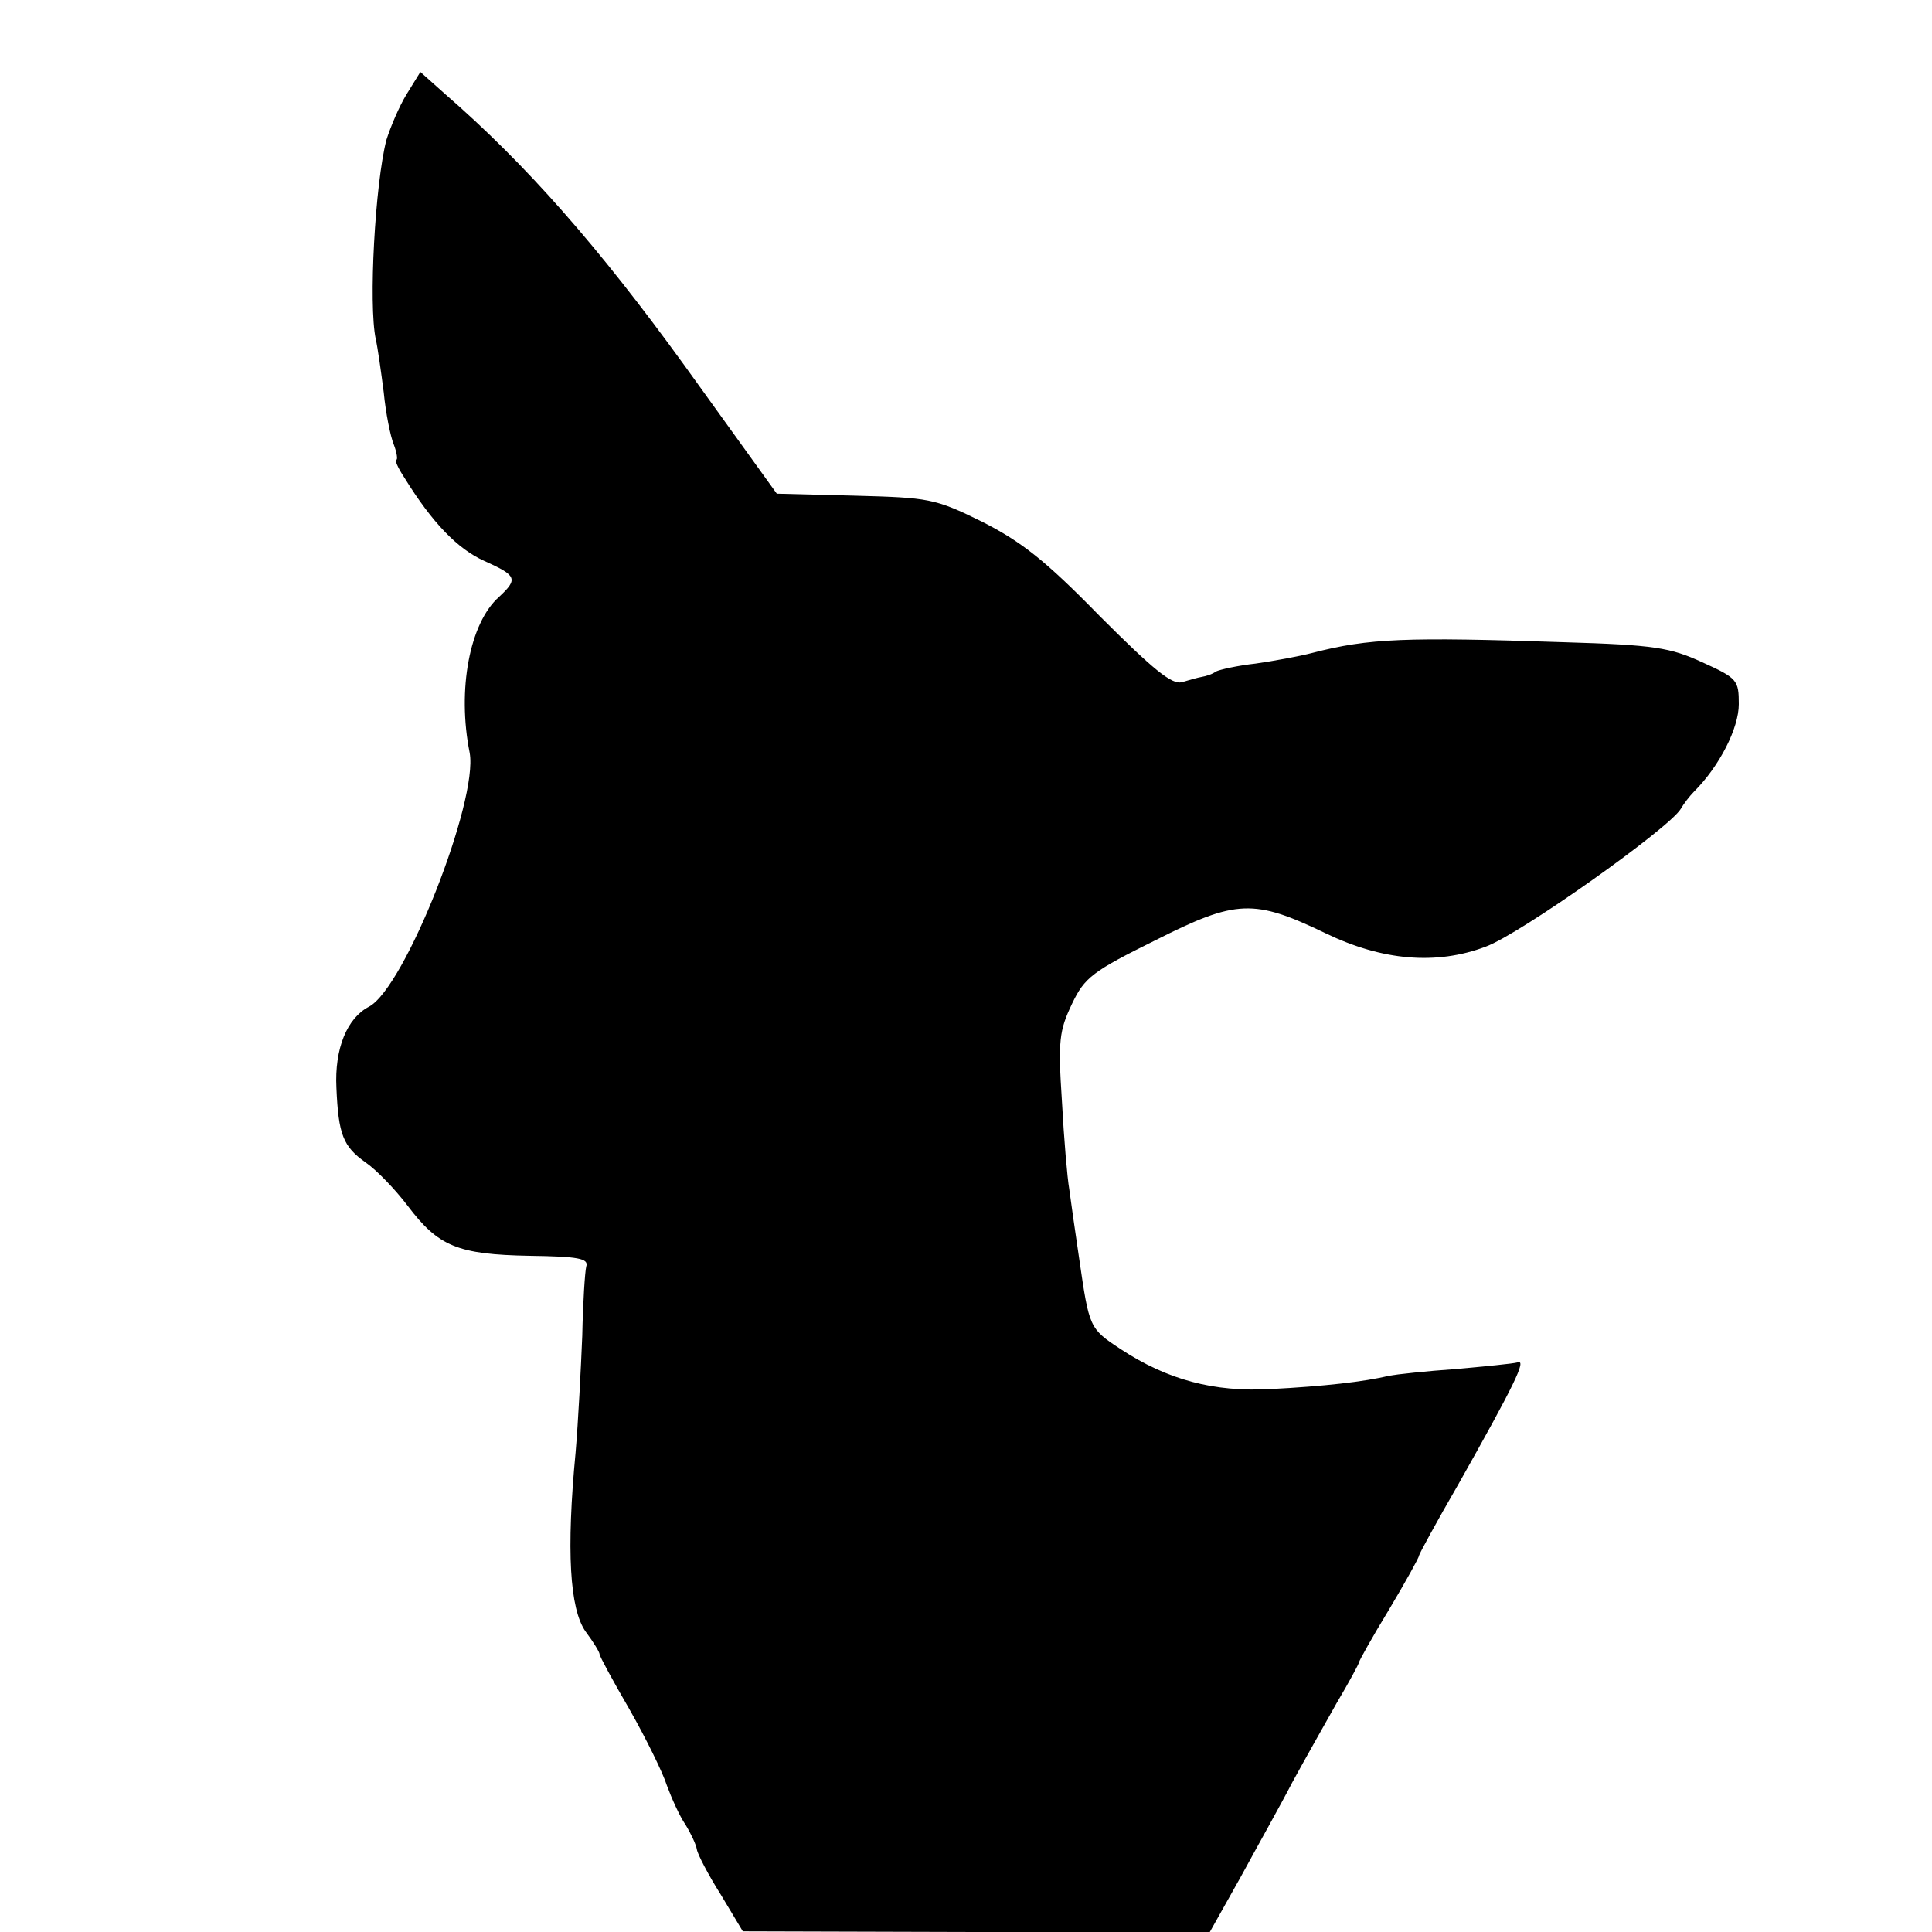 <?xml version="1.0" standalone="no"?>
<!DOCTYPE svg PUBLIC "-//W3C//DTD SVG 20010904//EN"
 "http://www.w3.org/TR/2001/REC-SVG-20010904/DTD/svg10.dtd">
<svg version="1.0" xmlns="http://www.w3.org/2000/svg"
 width="290pt" height="290pt" viewBox="0 0 290 290"
 preserveAspectRatio="xMidYMid meet">
<g transform="translate(0,290) scale(0.1,-0.1)"
fill="#000000" stroke="none">
<path d="M610 2758 c-11 -18 -24 -49 -30 -68 -17 -66 -27 -247 -16 -299 3 -13
8 -49 12 -80 3 -31 10 -66 15 -78 5 -13 6 -23 4 -23 -3 0 2 -12 12 -27 42 -68
80 -107 120 -125 49 -22 51 -27 22 -54 -44 -39 -63 -139 -44 -234 13 -72 -97
-352 -151 -381 -33 -17 -52 -63 -49 -122 3 -70 10 -88 44 -112 16 -11 44 -40
63 -65 46 -61 75 -73 183 -75 73 -1 89 -4 85 -16 -2 -8 -5 -54 -6 -104 -2 -49
-6 -128 -10 -175 -14 -147 -9 -235 15 -269 12 -16 21 -31 21 -34 0 -3 20 -40
45 -83 25 -44 50 -95 56 -114 7 -19 19 -46 28 -59 8 -13 16 -30 17 -37 1 -7
17 -38 36 -68 l33 -55 351 -1 350 0 46 82 c25 46 61 110 78 143 18 33 48 86
66 118 19 32 34 60 34 62 0 2 20 38 45 79 25 42 45 78 45 81 0 2 26 50 59 107
84 149 103 188 89 183 -7 -2 -49 -6 -93 -10 -44 -3 -89 -8 -100 -10 -36 -9
-99 -16 -177 -20 -86 -5 -156 14 -226 60 -47 31 -47 32 -62 135 -6 41 -13 89
-15 105 -3 17 -8 76 -11 132 -6 91 -4 106 15 146 19 40 31 49 126 96 121 61
147 62 255 10 85 -41 166 -48 240 -20 52 19 276 178 293 207 4 7 13 19 20 26
38 38 67 95 67 131 0 36 -2 39 -55 63 -48 22 -72 26 -207 30 -238 8 -293 6
-378 -16 -19 -5 -57 -12 -85 -16 -27 -3 -54 -9 -60 -12 -5 -4 -15 -7 -21 -8
-6 -1 -20 -5 -30 -8 -15 -4 -43 19 -123 99 -82 84 -118 112 -177 142 -71 35
-80 36 -191 39 l-117 3 -139 193 c-129 178 -237 301 -359 407 l-37 33 -21 -34z"/>
</g>
</svg>
